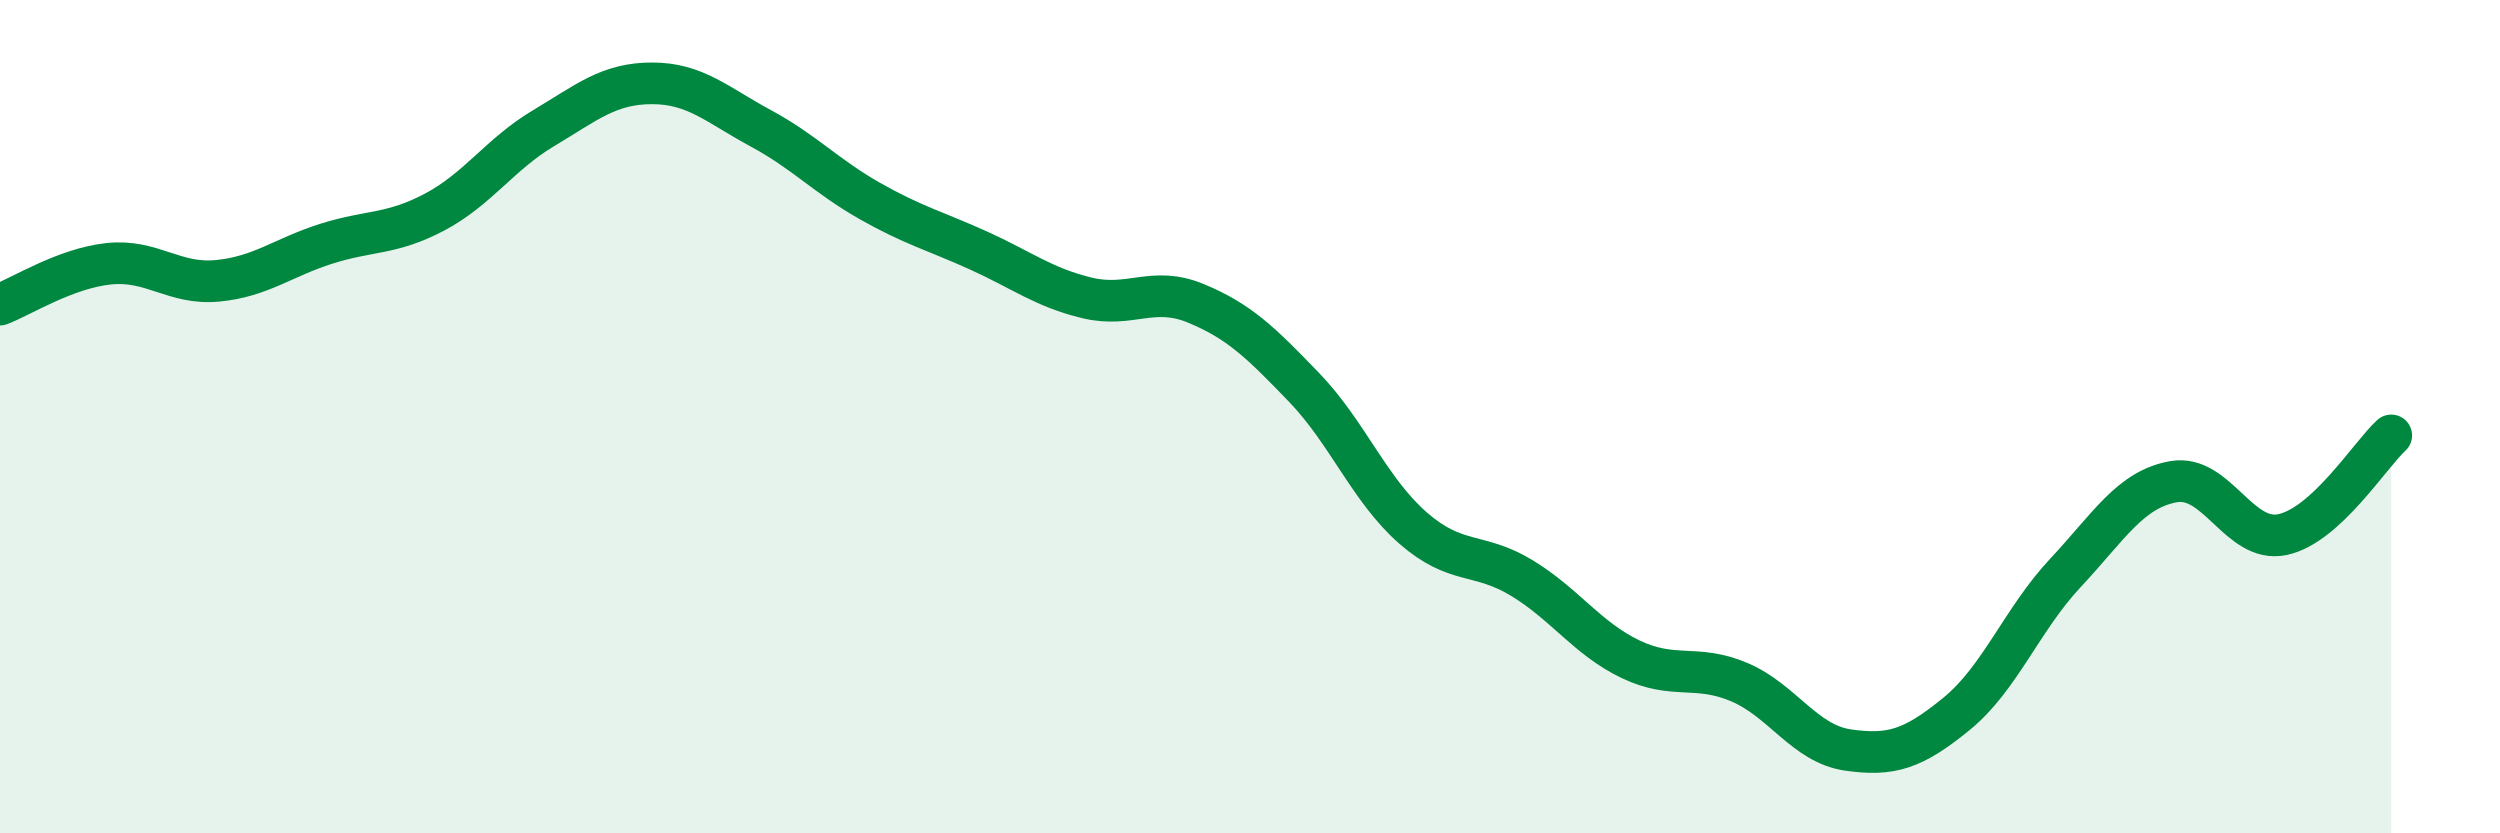 
    <svg width="60" height="20" viewBox="0 0 60 20" xmlns="http://www.w3.org/2000/svg">
      <path
        d="M 0,7.31 C 0.52,7.11 1.57,6.44 2.61,6.33 C 3.65,6.22 4.18,6.84 5.22,6.74 C 6.26,6.64 6.79,6.18 7.83,5.85 C 8.87,5.52 9.39,5.64 10.43,5.09 C 11.47,4.54 12,3.7 13.04,3.08 C 14.08,2.46 14.61,2 15.65,2 C 16.69,2 17.22,2.52 18.26,3.08 C 19.3,3.64 19.83,4.23 20.87,4.82 C 21.91,5.41 22.44,5.54 23.48,6.01 C 24.52,6.48 25.05,6.9 26.09,7.15 C 27.13,7.4 27.66,6.85 28.7,7.28 C 29.74,7.71 30.26,8.22 31.3,9.3 C 32.34,10.38 32.87,11.76 33.91,12.67 C 34.95,13.58 35.48,13.24 36.52,13.87 C 37.56,14.5 38.09,15.32 39.13,15.82 C 40.17,16.32 40.7,15.93 41.74,16.37 C 42.78,16.81 43.31,17.85 44.35,18 C 45.39,18.15 45.92,17.98 46.96,17.13 C 48,16.28 48.53,14.86 49.57,13.75 C 50.61,12.64 51.13,11.74 52.17,11.56 C 53.21,11.38 53.74,13.05 54.78,12.83 C 55.82,12.61 56.87,10.93 57.39,10.45L57.39 20L0 20Z"
        fill="#008740"
        opacity="0.1"
        stroke-linecap="round"
        stroke-linejoin="round"
      />
      <path
        d="M 0,7.31 C 0.52,7.11 1.57,6.44 2.61,6.33 C 3.65,6.22 4.18,6.84 5.22,6.74 C 6.26,6.64 6.79,6.18 7.83,5.85 C 8.87,5.52 9.39,5.64 10.43,5.09 C 11.47,4.54 12,3.7 13.04,3.08 C 14.08,2.46 14.61,2 15.65,2 C 16.69,2 17.22,2.52 18.26,3.08 C 19.3,3.64 19.83,4.23 20.87,4.82 C 21.91,5.41 22.44,5.54 23.48,6.01 C 24.52,6.48 25.05,6.9 26.09,7.15 C 27.13,7.4 27.66,6.85 28.7,7.28 C 29.74,7.71 30.26,8.22 31.3,9.3 C 32.34,10.38 32.87,11.76 33.91,12.67 C 34.95,13.58 35.48,13.24 36.52,13.87 C 37.56,14.5 38.09,15.32 39.13,15.82 C 40.17,16.32 40.7,15.93 41.74,16.37 C 42.78,16.81 43.31,17.85 44.35,18 C 45.39,18.15 45.92,17.98 46.96,17.13 C 48,16.28 48.53,14.86 49.57,13.75 C 50.61,12.64 51.13,11.74 52.17,11.56 C 53.21,11.38 53.74,13.05 54.78,12.83 C 55.82,12.61 56.87,10.93 57.39,10.45"
        stroke="#008740"
        stroke-width="1"
        fill="none"
        stroke-linecap="round"
        stroke-linejoin="round"
      />
    </svg>
  